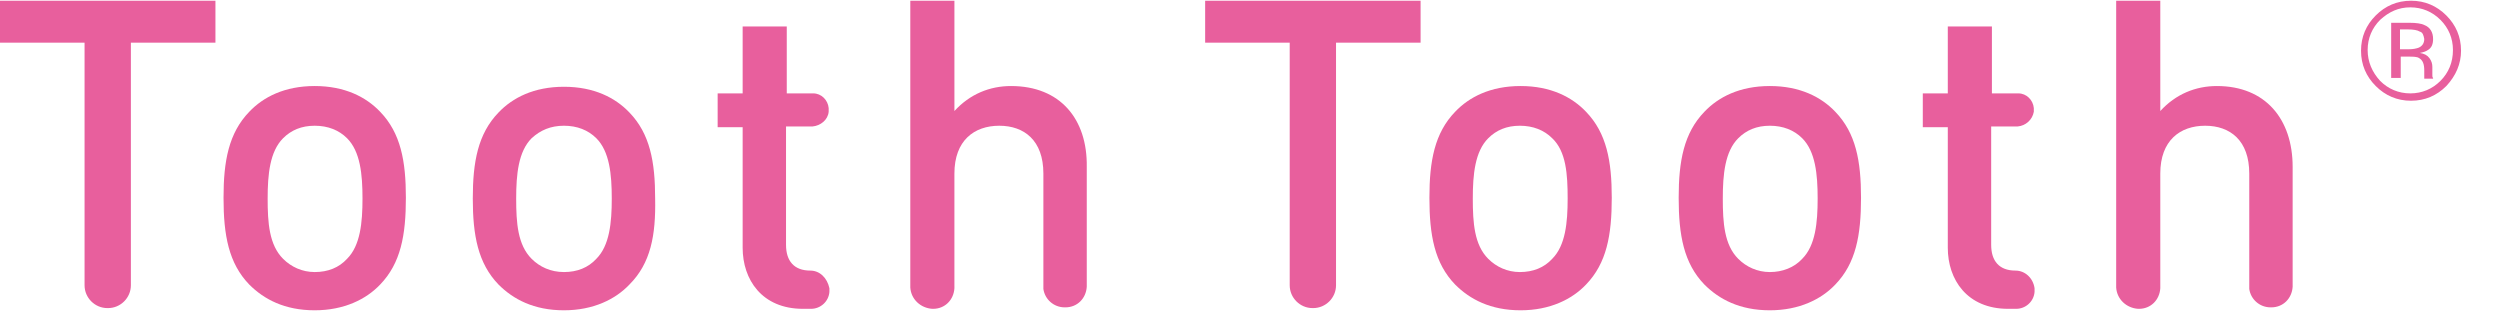 <?xml version="1.0" encoding="utf-8"?>
<!-- Generator: Adobe Illustrator 22.1.0, SVG Export Plug-In . SVG Version: 6.00 Build 0)  -->
<svg version="1.1" xmlns="http://www.w3.org/2000/svg" xmlns:xlink="http://www.w3.org/1999/xlink" x="0px" y="0px"
	 viewBox="0 0 340 42.3" style="enable-background:new 0 0 340 42.3;" xml:space="preserve">
<style type="text/css">
	.st0{fill:#E85F9D;}
</style>
<g id="レイヤー_1">
</g>
<g id="レイヤー_2">
	<g>
		<g>
			<path class="st0" d="M51.7,38.7c-1.9,2-4.9,3.5-8.9,3.5c-4.1,0-6.9-1.5-8.9-3.5c-2.8-2.9-3.5-6.7-3.5-11.8c0-5,0.7-8.8,3.5-11.7
				c1.9-2,4.8-3.5,8.9-3.5c4.1,0,7,1.5,8.9,3.5c2.8,2.9,3.5,6.7,3.5,11.7C55.2,32,54.5,35.8,51.7,38.7z M47.2,18.8
				c-1.1-1.1-2.6-1.7-4.4-1.7c-1.8,0-3.2,0.6-4.3,1.7c-1.8,1.8-2.1,4.9-2.1,8.2s0.2,6.3,2.1,8.2c1.1,1.1,2.6,1.8,4.3,1.8
				c1.8,0,3.3-0.6,4.4-1.8c1.8-1.8,2.1-4.9,2.1-8.2S49,20.6,47.2,18.8z"/>
			<path class="st0" d="M85.6,38.7c-1.9,2-4.9,3.5-8.9,3.5c-4.1,0-6.9-1.5-8.9-3.5C65,35.8,64.3,32,64.3,27c0-5,0.7-8.8,3.5-11.7
				c1.9-2,4.8-3.5,8.9-3.5c4.1,0,7,1.5,8.9,3.5c2.8,2.9,3.5,6.7,3.5,11.7C89.2,32,88.5,35.8,85.6,38.7z M81.1,18.8
				c-1.1-1.1-2.6-1.7-4.4-1.7c-1.8,0-3.2,0.6-4.4,1.7c-1.8,1.8-2.1,4.9-2.1,8.2s0.2,6.3,2.1,8.2c1.1,1.1,2.6,1.8,4.4,1.8
				c1.8,0,3.3-0.6,4.4-1.8c1.8-1.8,2.1-4.9,2.1-8.2S82.9,20.6,81.1,18.8z"/>
		</g>
		<path class="st0" d="M0,0.1v5.7h11.5v33c0,1.7,1.4,3.1,3.1,3.1h0.1c1.7,0,3.1-1.4,3.1-3.1V5.8h11.5V0.1H0z"/>
		<g>
			<path class="st0" d="M137.5,11.7c-2.9,0-5.6,1.1-7.7,3.4v-15h-6v39c0.1,1.6,1.4,2.8,3,2.9h0.1c1.6,0,2.8-1.2,2.9-2.8V23.6
				c0-4.5,2.7-6.5,6.1-6.5c3.4,0,6,2,6,6.5v15.7c0.2,1.4,1.4,2.5,2.9,2.5h0.1c1.6,0,2.8-1.2,2.9-2.8V22.7
				C147.9,16.2,144.2,11.7,137.5,11.7z"/>
			<path class="st0" d="M110.2,36.8c-2.2,0-3.3-1.3-3.3-3.5V17.2h3.6c1.1-0.1,2.1-0.9,2.2-2v-0.5c-0.1-1.1-1-2-2.1-2h-3.6V3.6h-6
				v9.1h-3.4v4.6h3.4v16.4c0,4.3,2.6,8.3,8.2,8.3h1.1c1.3,0,2.4-1,2.5-2.3v-0.5C112.5,37.8,111.5,36.8,110.2,36.8"/>
		</g>
		<g>
			<path class="st0" d="M215.7,38.7c-1.9,2-4.9,3.5-8.9,3.5c-4.1,0-6.9-1.5-8.9-3.5c-2.8-2.9-3.5-6.7-3.5-11.8c0-5,0.7-8.8,3.5-11.7
				c1.9-2,4.8-3.5,8.9-3.5c4.1,0,7,1.5,8.9,3.5c2.8,2.9,3.5,6.7,3.5,11.7C219.2,32,218.5,35.8,215.7,38.7z M211.1,18.8
				c-1.1-1.1-2.6-1.7-4.4-1.7c-1.8,0-3.2,0.6-4.3,1.7c-1.8,1.8-2.1,4.9-2.1,8.2s0.2,6.3,2.1,8.2c1.1,1.1,2.6,1.8,4.3,1.8
				c1.8,0,3.3-0.6,4.4-1.8c1.8-1.8,2.1-4.9,2.1-8.2S213,20.6,211.1,18.8z"/>
			<path class="st0" d="M249.6,38.7c-1.9,2-4.9,3.5-8.9,3.5c-4.1,0-6.9-1.5-8.9-3.5c-2.8-2.9-3.5-6.7-3.5-11.8c0-5,0.7-8.8,3.5-11.7
				c1.9-2,4.8-3.5,8.9-3.5c4.1,0,7,1.5,8.9,3.5c2.8,2.9,3.5,6.7,3.5,11.7C253.1,32,252.4,35.8,249.6,38.7z M245.1,18.8
				c-1.1-1.1-2.6-1.7-4.4-1.7s-3.2,0.6-4.3,1.7c-1.8,1.8-2.1,4.9-2.1,8.2s0.2,6.3,2.1,8.2c1.1,1.1,2.6,1.8,4.3,1.8s3.3-0.6,4.4-1.8
				c1.8-1.8,2.1-4.9,2.1-8.2S246.9,20.6,245.1,18.8z"/>
		</g>
		<path class="st0" d="M163.9,0.1v5.7h11.5v33c0,1.7,1.4,3.1,3.1,3.1h0.1c1.7,0,3.1-1.4,3.1-3.1V5.8h11.5V0.1H163.9z"/>
		<g>
			<path class="st0" d="M301.5,11.7c-2.9,0-5.6,1.1-7.7,3.4v-15h-6v39c0.1,1.6,1.4,2.8,3,2.9h0.1c1.6,0,2.8-1.2,2.9-2.8V23.6
				c0-4.5,2.7-6.5,6.1-6.5s6,2,6,6.5v15.7c0.2,1.4,1.4,2.5,2.9,2.5h0.1c1.6,0,2.8-1.2,2.9-2.8V22.7
				C311.8,16.2,308.1,11.7,301.5,11.7z"/>
			<path class="st0" d="M274.1,36.8c-2.2,0-3.3-1.3-3.3-3.5V17.2h3.6c1.1-0.1,2-0.9,2.2-2v-0.5c-0.1-1.1-1-2-2.1-2h-3.6V3.6h-6v9.1
				h-3.4v4.6h3.4v16.4c0,4.3,2.6,8.3,8.2,8.3h1.1c1.3,0,2.4-1,2.5-2.3v-0.5C276.5,37.8,275.4,36.8,274.1,36.8"/>
		</g>
		<g>
			<path class="st0" d="M332.7,11.7c-1.3,1.3-2.9,2-4.8,2c-1.9,0-3.5-0.7-4.8-2c-1.3-1.3-2-2.9-2-4.8c0-1.9,0.7-3.5,2-4.8
				c1.3-1.3,2.9-2,4.8-2c1.9,0,3.5,0.7,4.8,2c1.3,1.3,2,2.9,2,4.8C334.7,8.7,334,10.3,332.7,11.7z M323.7,2.7
				c-1.1,1.1-1.7,2.5-1.7,4.1c0,1.6,0.6,3,1.7,4.2c1.1,1.1,2.5,1.7,4.1,1.7c1.6,0,3-0.6,4.1-1.7c1.1-1.1,1.7-2.5,1.7-4.2
				c0-1.6-0.6-3-1.7-4.1c-1.1-1.1-2.5-1.7-4.1-1.7C326.2,1,324.9,1.6,323.7,2.7z M327.7,3.1c0.9,0,1.6,0.1,2,0.3
				c0.8,0.3,1.2,1,1.2,1.9c0,0.7-0.2,1.2-0.7,1.5c-0.3,0.2-0.6,0.3-1.1,0.4c0.6,0.1,1,0.3,1.3,0.7c0.3,0.4,0.4,0.8,0.4,1.2v0.5
				c0,0.2,0,0.4,0,0.6c0,0.2,0,0.3,0.1,0.4l0,0.1h-1.2c0,0,0,0,0-0.1c0,0,0-0.1,0-0.1l0-0.2V9.6c0-0.9-0.2-1.4-0.7-1.7
				c-0.3-0.2-0.8-0.2-1.5-0.2h-1v2.9h-1.3V3.1H327.7z M329.1,4.3c-0.3-0.2-0.9-0.3-1.6-0.3h-1.1v2.7h1.2c0.6,0,1-0.1,1.3-0.2
				c0.5-0.2,0.8-0.6,0.8-1.2C329.6,4.8,329.5,4.4,329.1,4.3z"/>
		</g>
	</g>
</g>
</svg>
